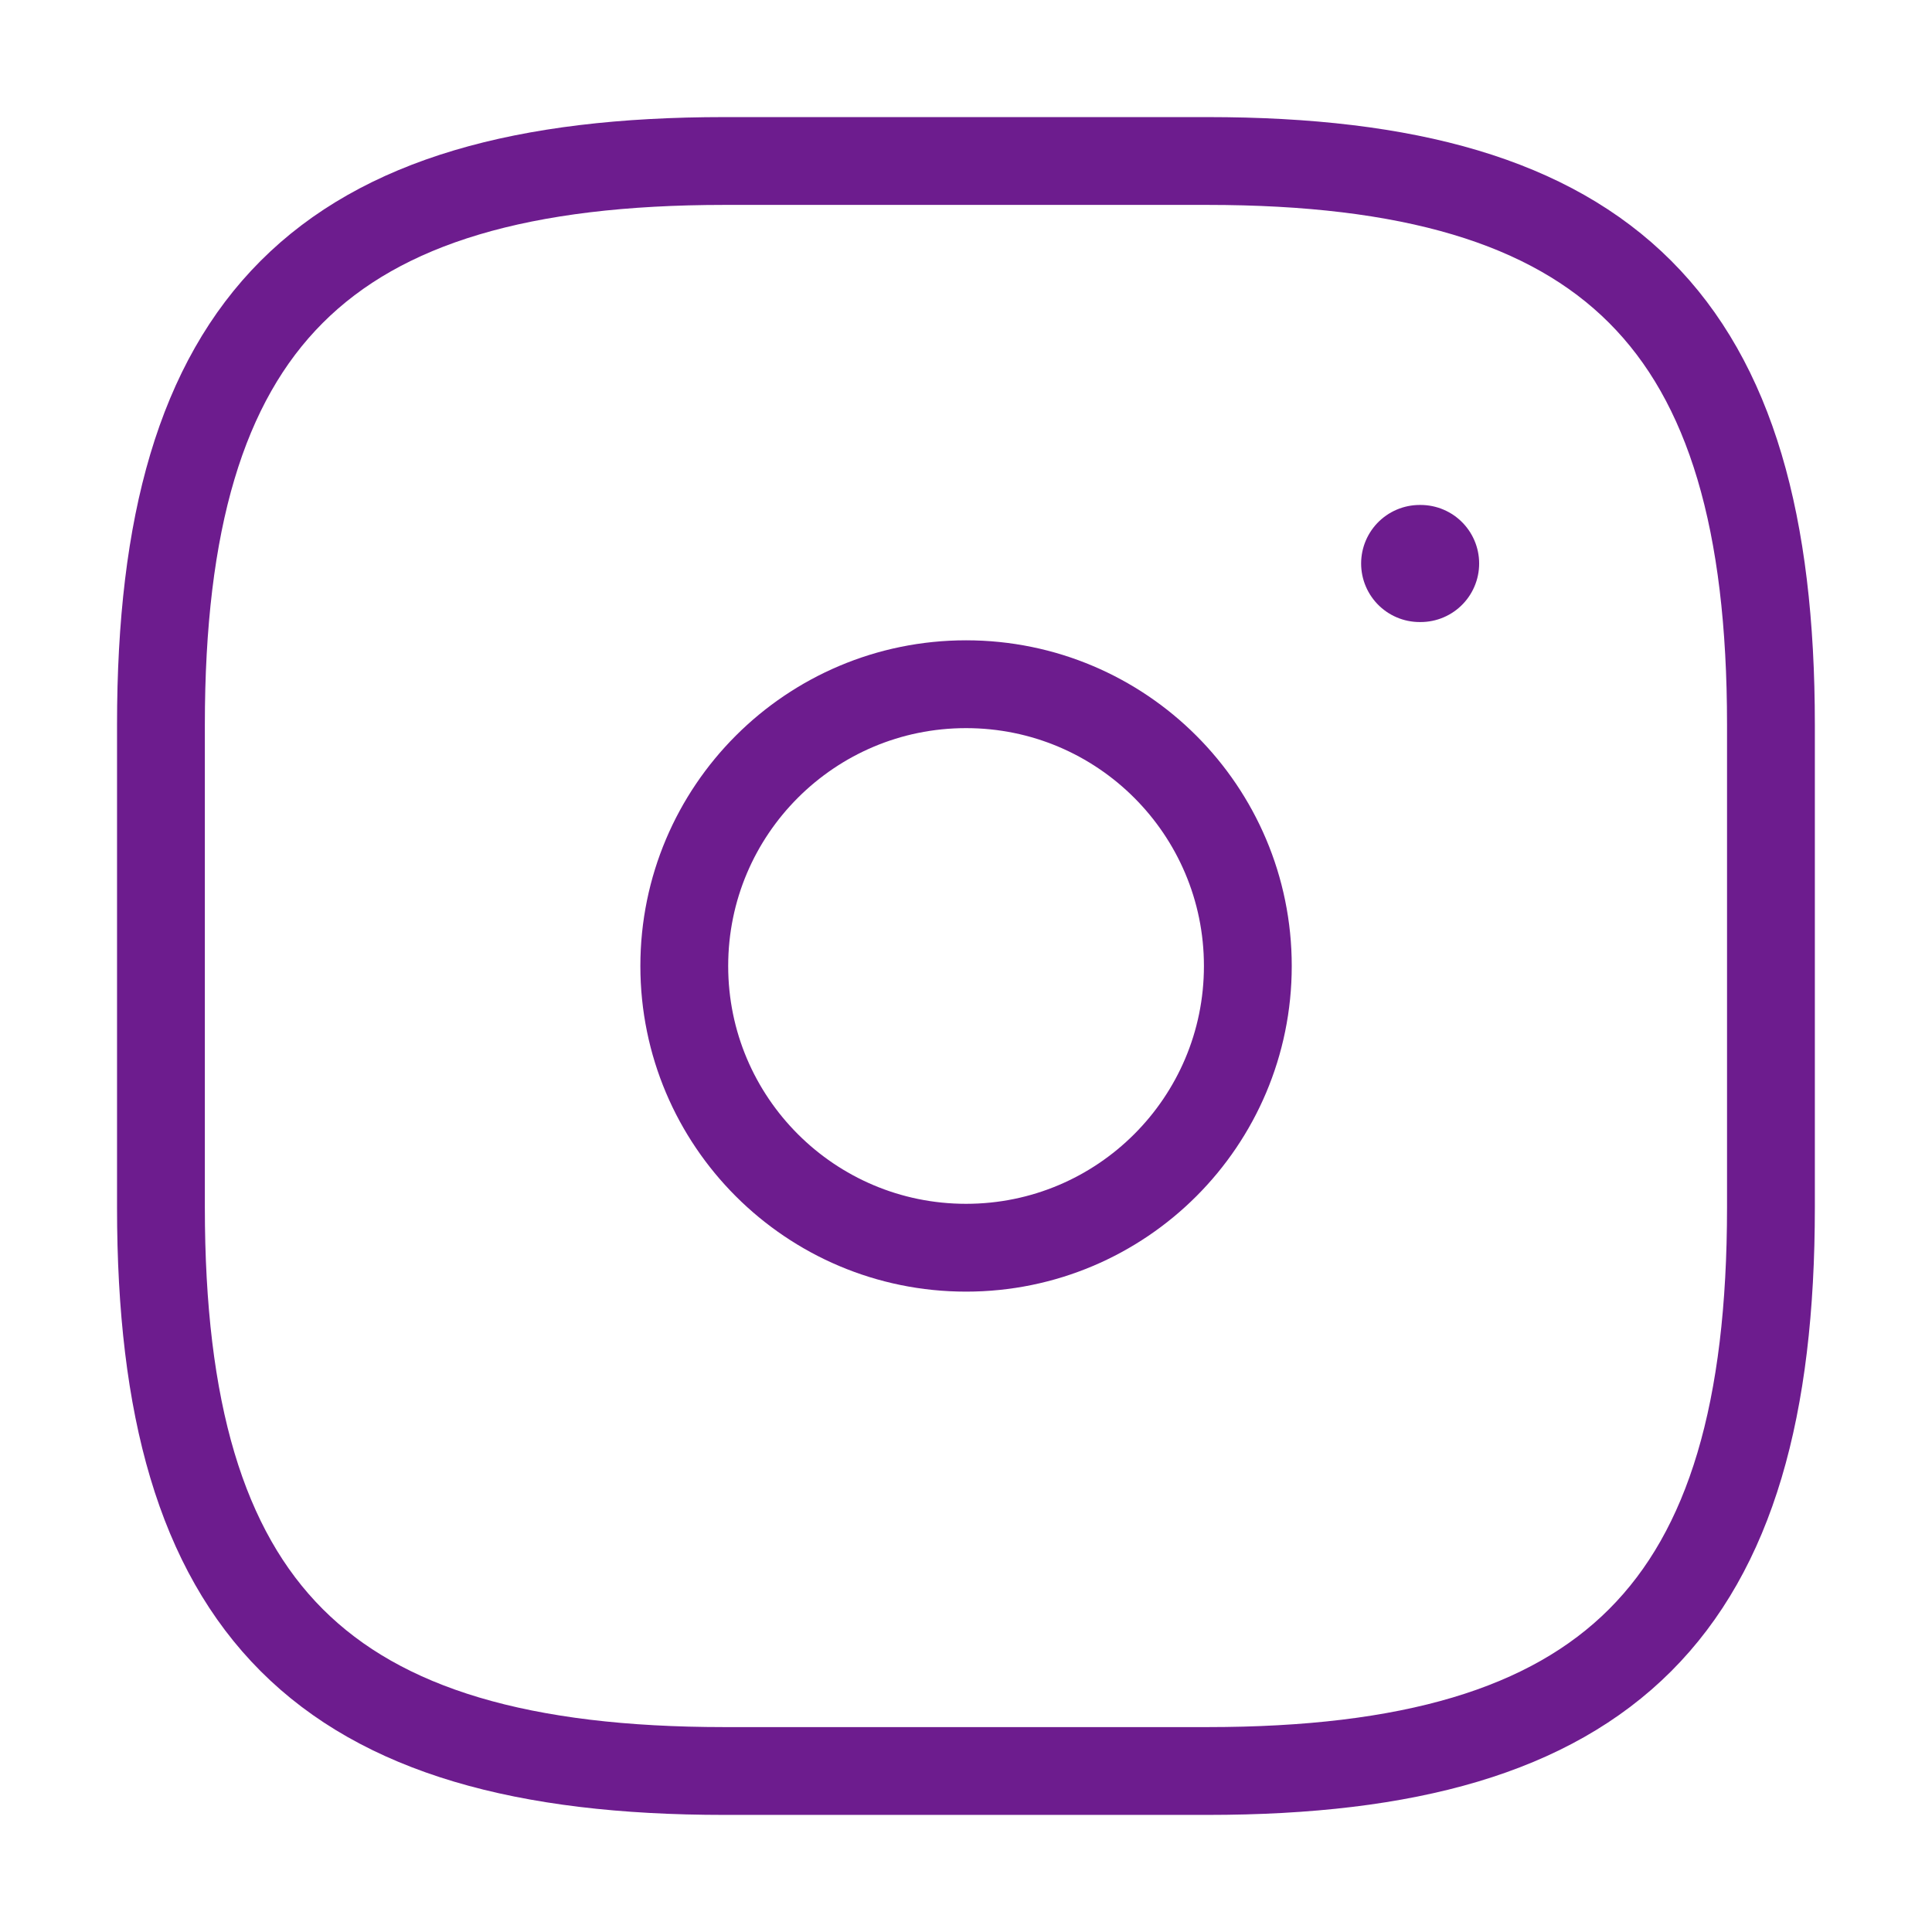 <svg width="33" height="33" viewBox="0 0 33 33" fill="none" xmlns="http://www.w3.org/2000/svg">
<path d="M12.374 30.25H20.624C27.499 30.25 30.249 27.5 30.249 20.625V12.376C30.249 5.5 27.499 2.75 20.624 2.75H12.374C5.499 2.75 2.749 5.5 2.749 12.376V20.625C2.749 27.5 5.499 30.25 12.374 30.25Z" stroke="#6D1C8E" stroke-width="1.5" stroke-linecap="round" stroke-linejoin="round"/>
<path d="M16.501 21.312C19.159 21.312 21.314 19.157 21.314 16.5C21.314 13.842 19.159 11.687 16.501 11.687C13.843 11.687 11.688 13.842 11.688 16.5C11.688 19.157 13.843 21.312 16.501 21.312Z" stroke="#6D1C8E" stroke-width="1.5" stroke-linecap="round" stroke-linejoin="round"/>
<path d="M24.249 9.625H24.265" stroke="#6D1C8E" stroke-width="2" stroke-linecap="round" stroke-linejoin="round"/>
</svg>
